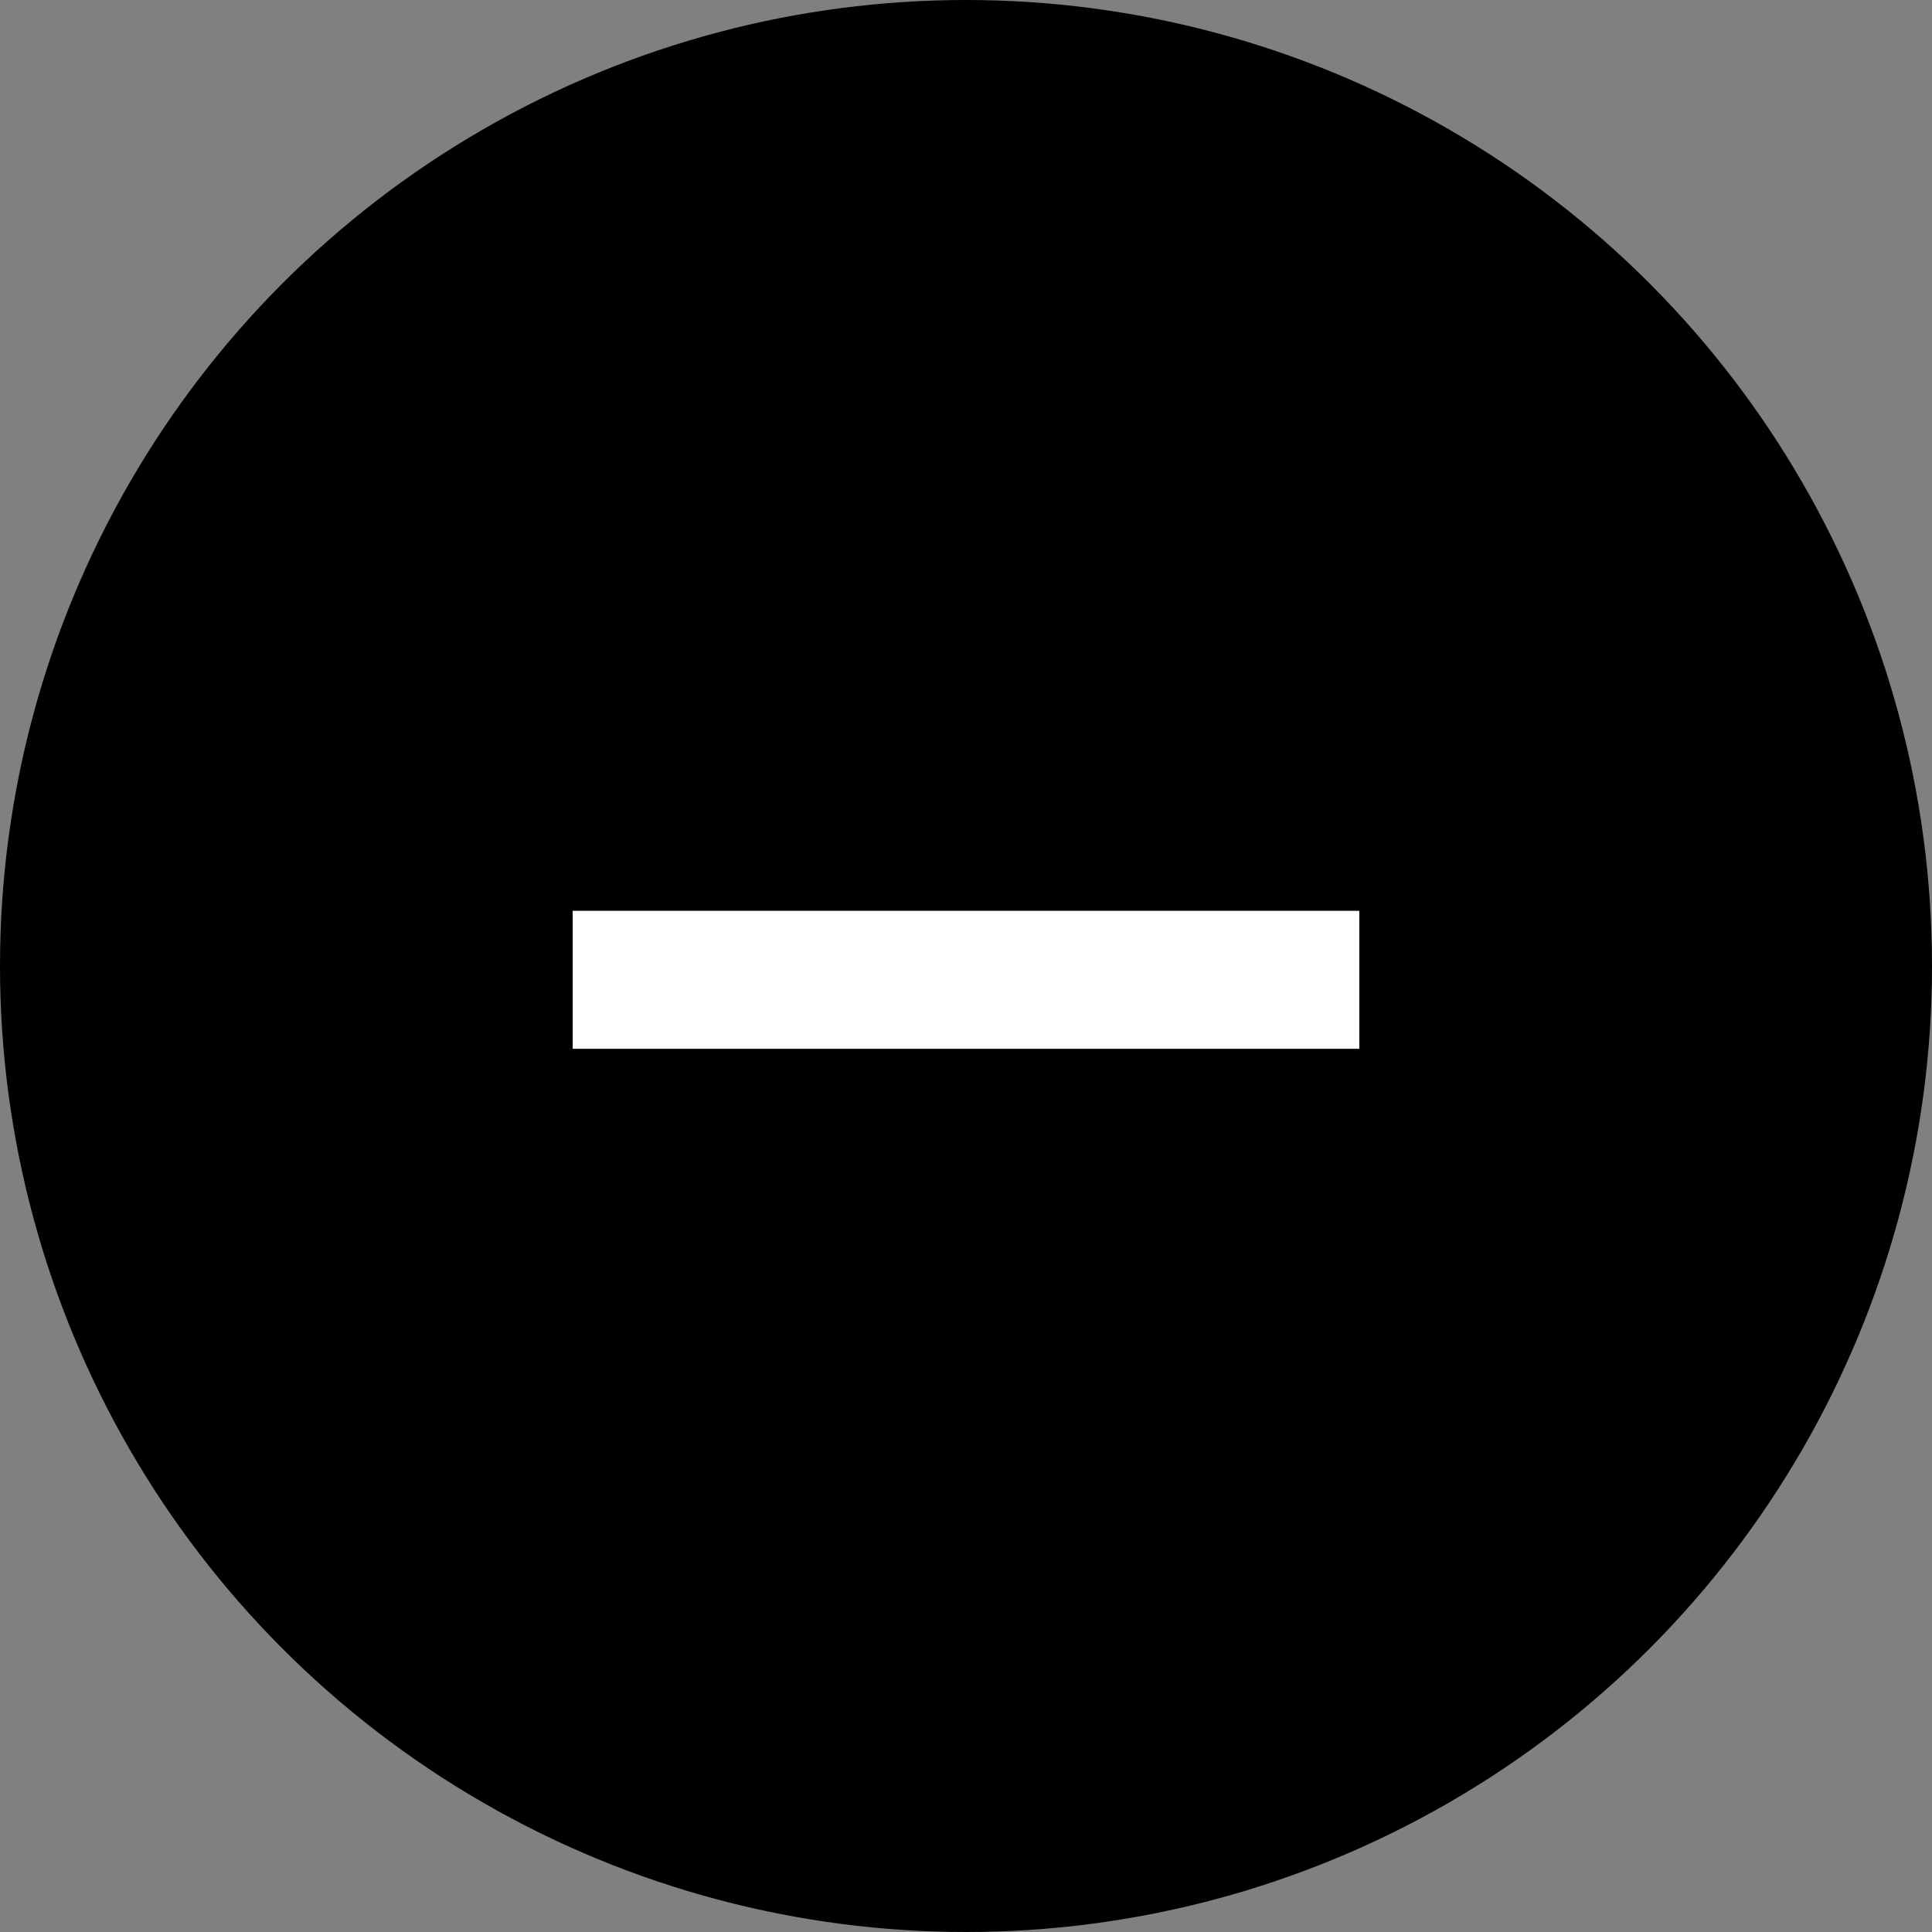 <?xml version="1.0" encoding="utf-8"?>
<!-- Generator: Adobe Illustrator 21.0.0, SVG Export Plug-In . SVG Version: 6.00 Build 0)  -->
<svg version="1.1" id="Ebene_6" xmlns="http://www.w3.org/2000/svg" xmlns:xlink="http://www.w3.org/1999/xlink" x="0px" y="0px"
	 viewBox="0 0 28 28" style="enable-background:new 0 0 28 28;" xml:space="preserve">
<rect x="0" y="0" width="28" height="28" fill="#808080" stroke="none"/>
<style type="text/css">
	.st0{fill:#FFFFFF;stroke:#FFFFFF;}
</style>
<title>Button_Minus_28px</title>
<path class="st0" d="M9,14L9,14z"/>
<circle cx="14" cy="14" r="14"/>
<g>
	<path class="st0" d="M8.8,13.7h10.4v1H8.8V13.7z"/>
</g>
</svg>
